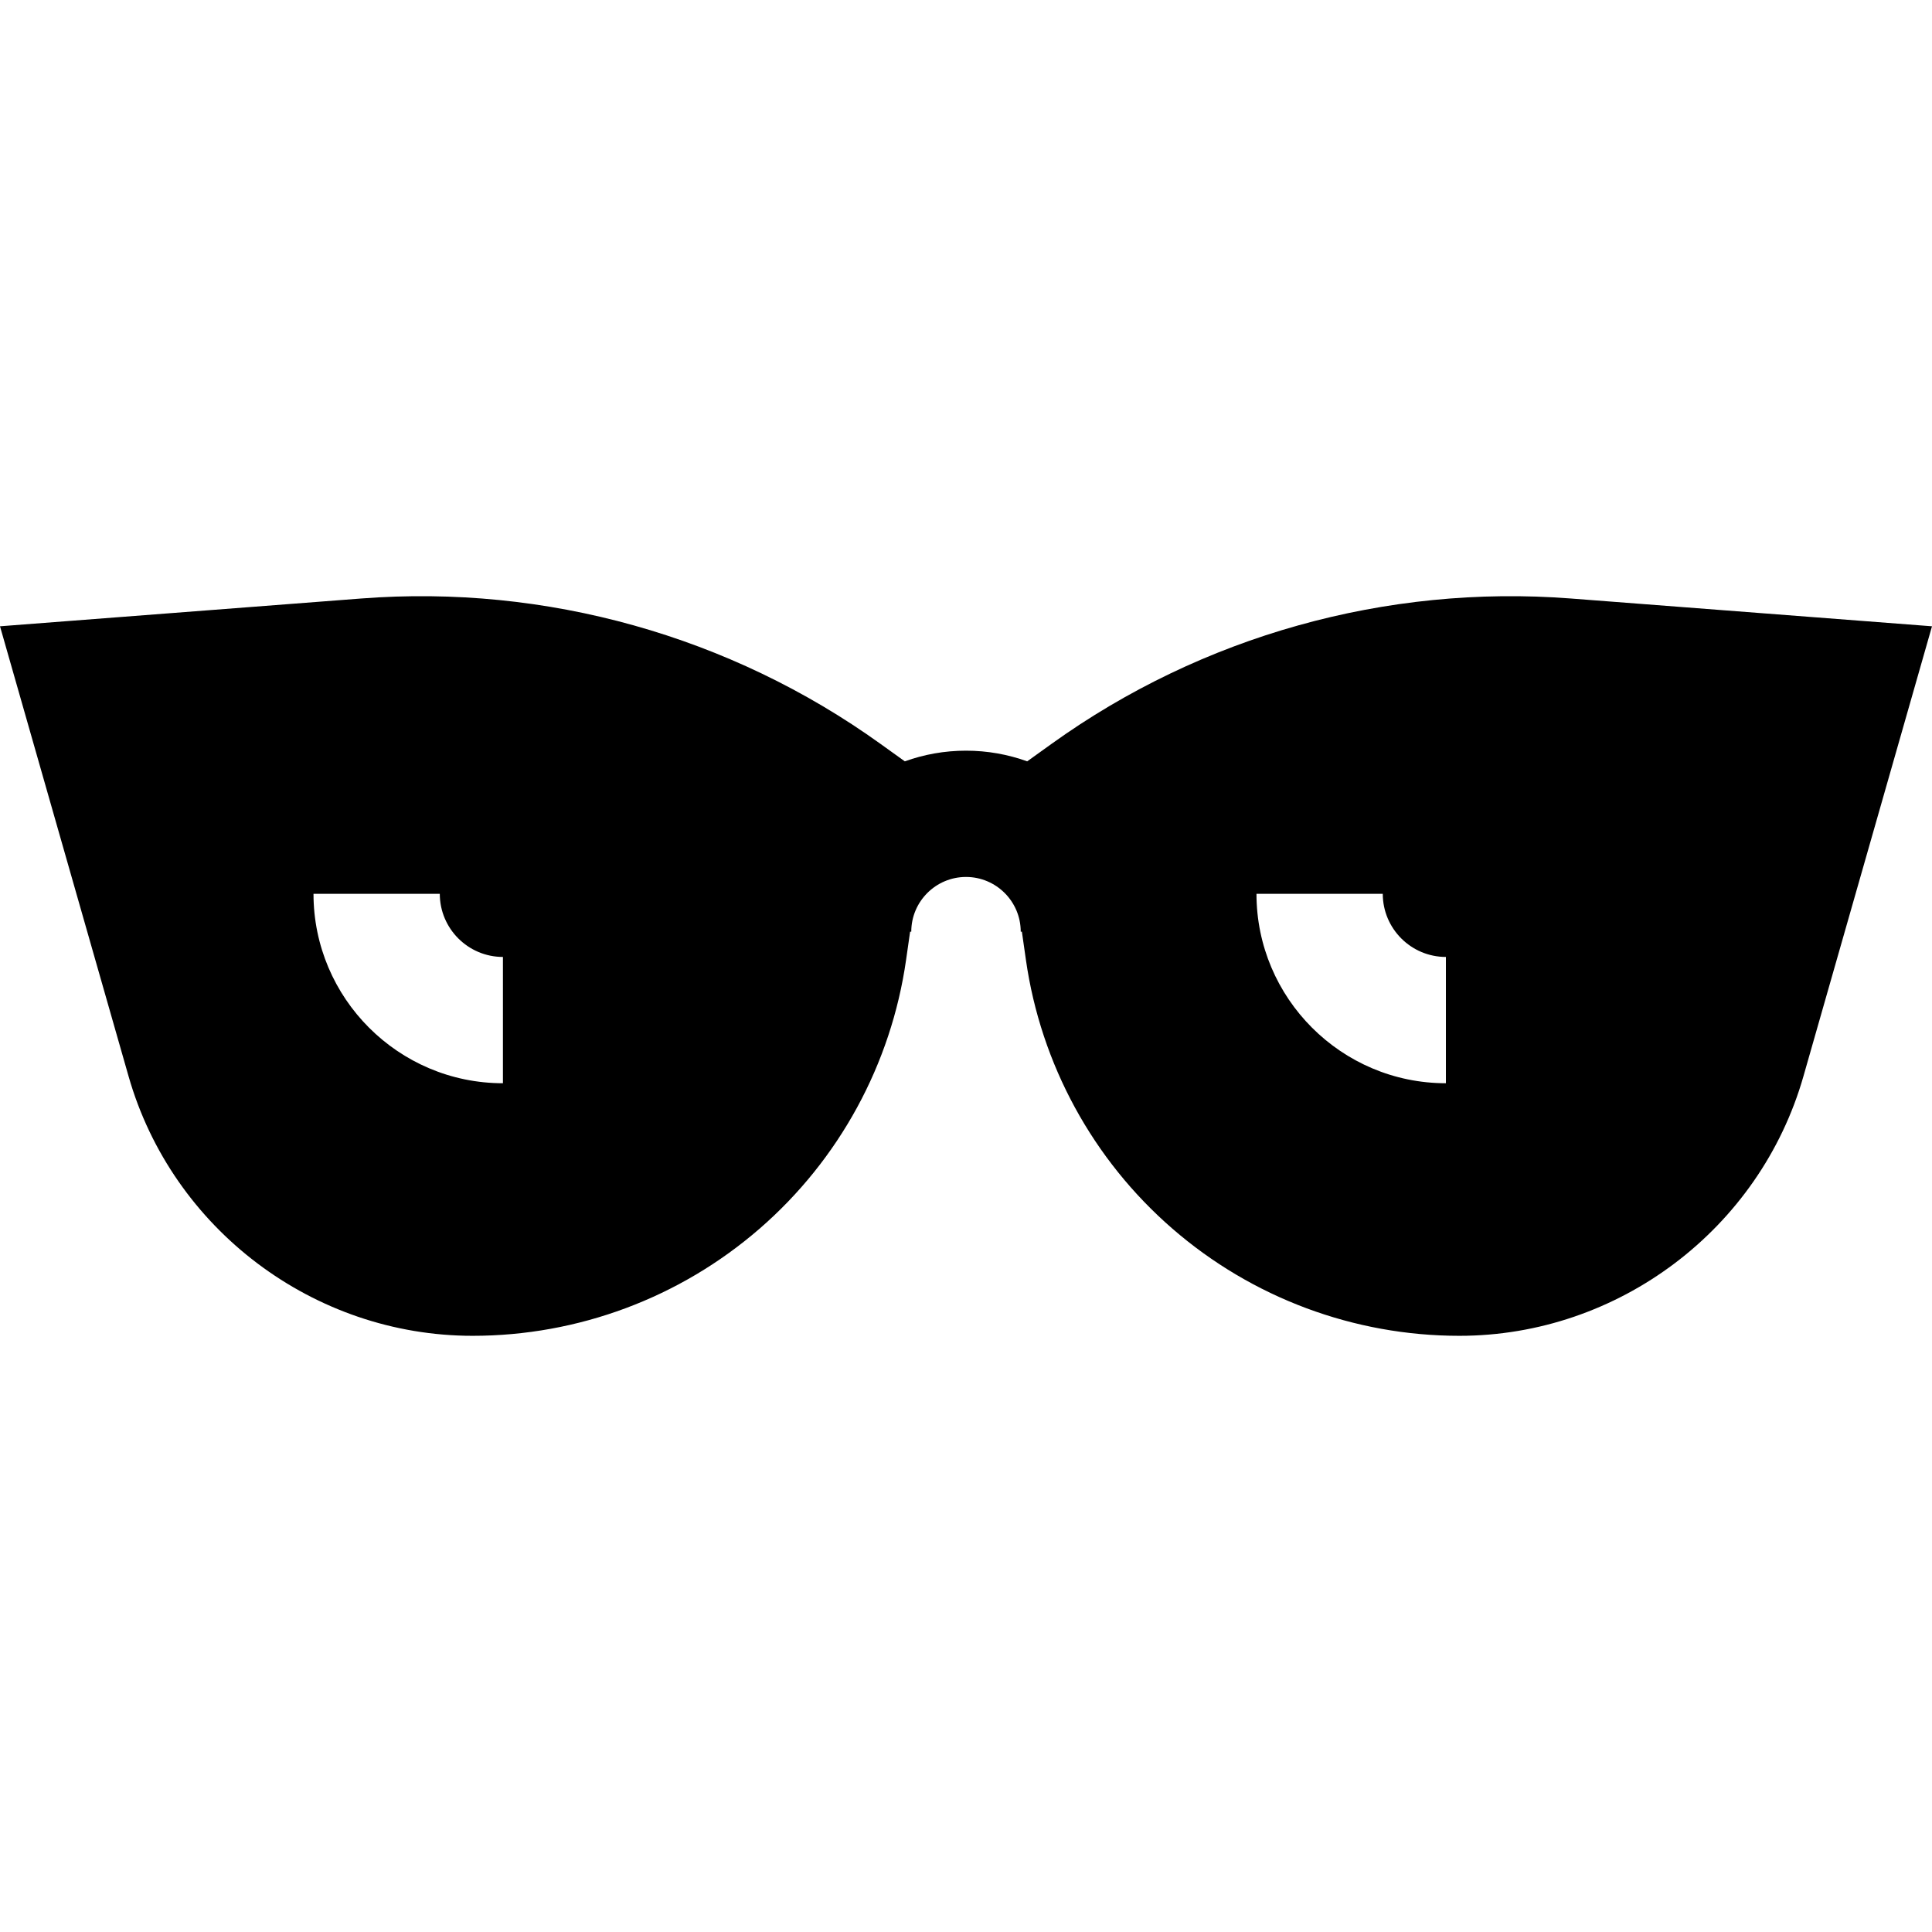 <?xml version="1.0" encoding="iso-8859-1"?>
<!-- Uploaded to: SVG Repo, www.svgrepo.com, Generator: SVG Repo Mixer Tools -->
<svg fill="#000000" height="800px" width="800px" version="1.1" id="Layer_1" xmlns="http://www.w3.org/2000/svg" xmlns:xlink="http://www.w3.org/1999/xlink" 
	 viewBox="0 0 511.997 511.997" xml:space="preserve">
<g>
	<g>
		<path d="M416.231,158.604c-48.866-3.755-97.712,9.914-137.524,38.499l-6.49,4.66c-5.068-1.827-10.528-2.828-16.217-2.828
			c-5.69,0-11.148,1.001-16.217,2.827l-6.488-4.658c-39.814-28.585-88.651-42.254-137.525-38.5L0,165.971l34.073,119.257
			c11.57,40.495,49.063,68.775,91.178,68.775c27.928,0,54.928-10.077,76.027-28.377c21.098-18.298,34.893-43.603,38.842-71.25
			l1.068-7.472h0.308c0-7.997,6.506-14.503,14.503-14.503s14.503,6.506,14.503,14.503h0.307l1.068,7.472
			c3.95,27.647,17.745,52.951,38.843,71.25c21.098,18.298,48.098,28.377,76.027,28.377c42.114,0,79.608-28.282,91.178-68.775
			l34.073-119.257L416.231,158.604z M133.283,287.067c-27.682,0-50.203-22.521-50.203-50.203h33.468
			c0,9.227,7.507,16.734,16.734,16.734V287.067z M383.18,287.067c-27.682,0-50.203-22.521-50.203-50.203h33.468
			c0,9.228,7.506,16.734,16.734,16.734V287.067z"/>
	</g>
</g>
</svg>